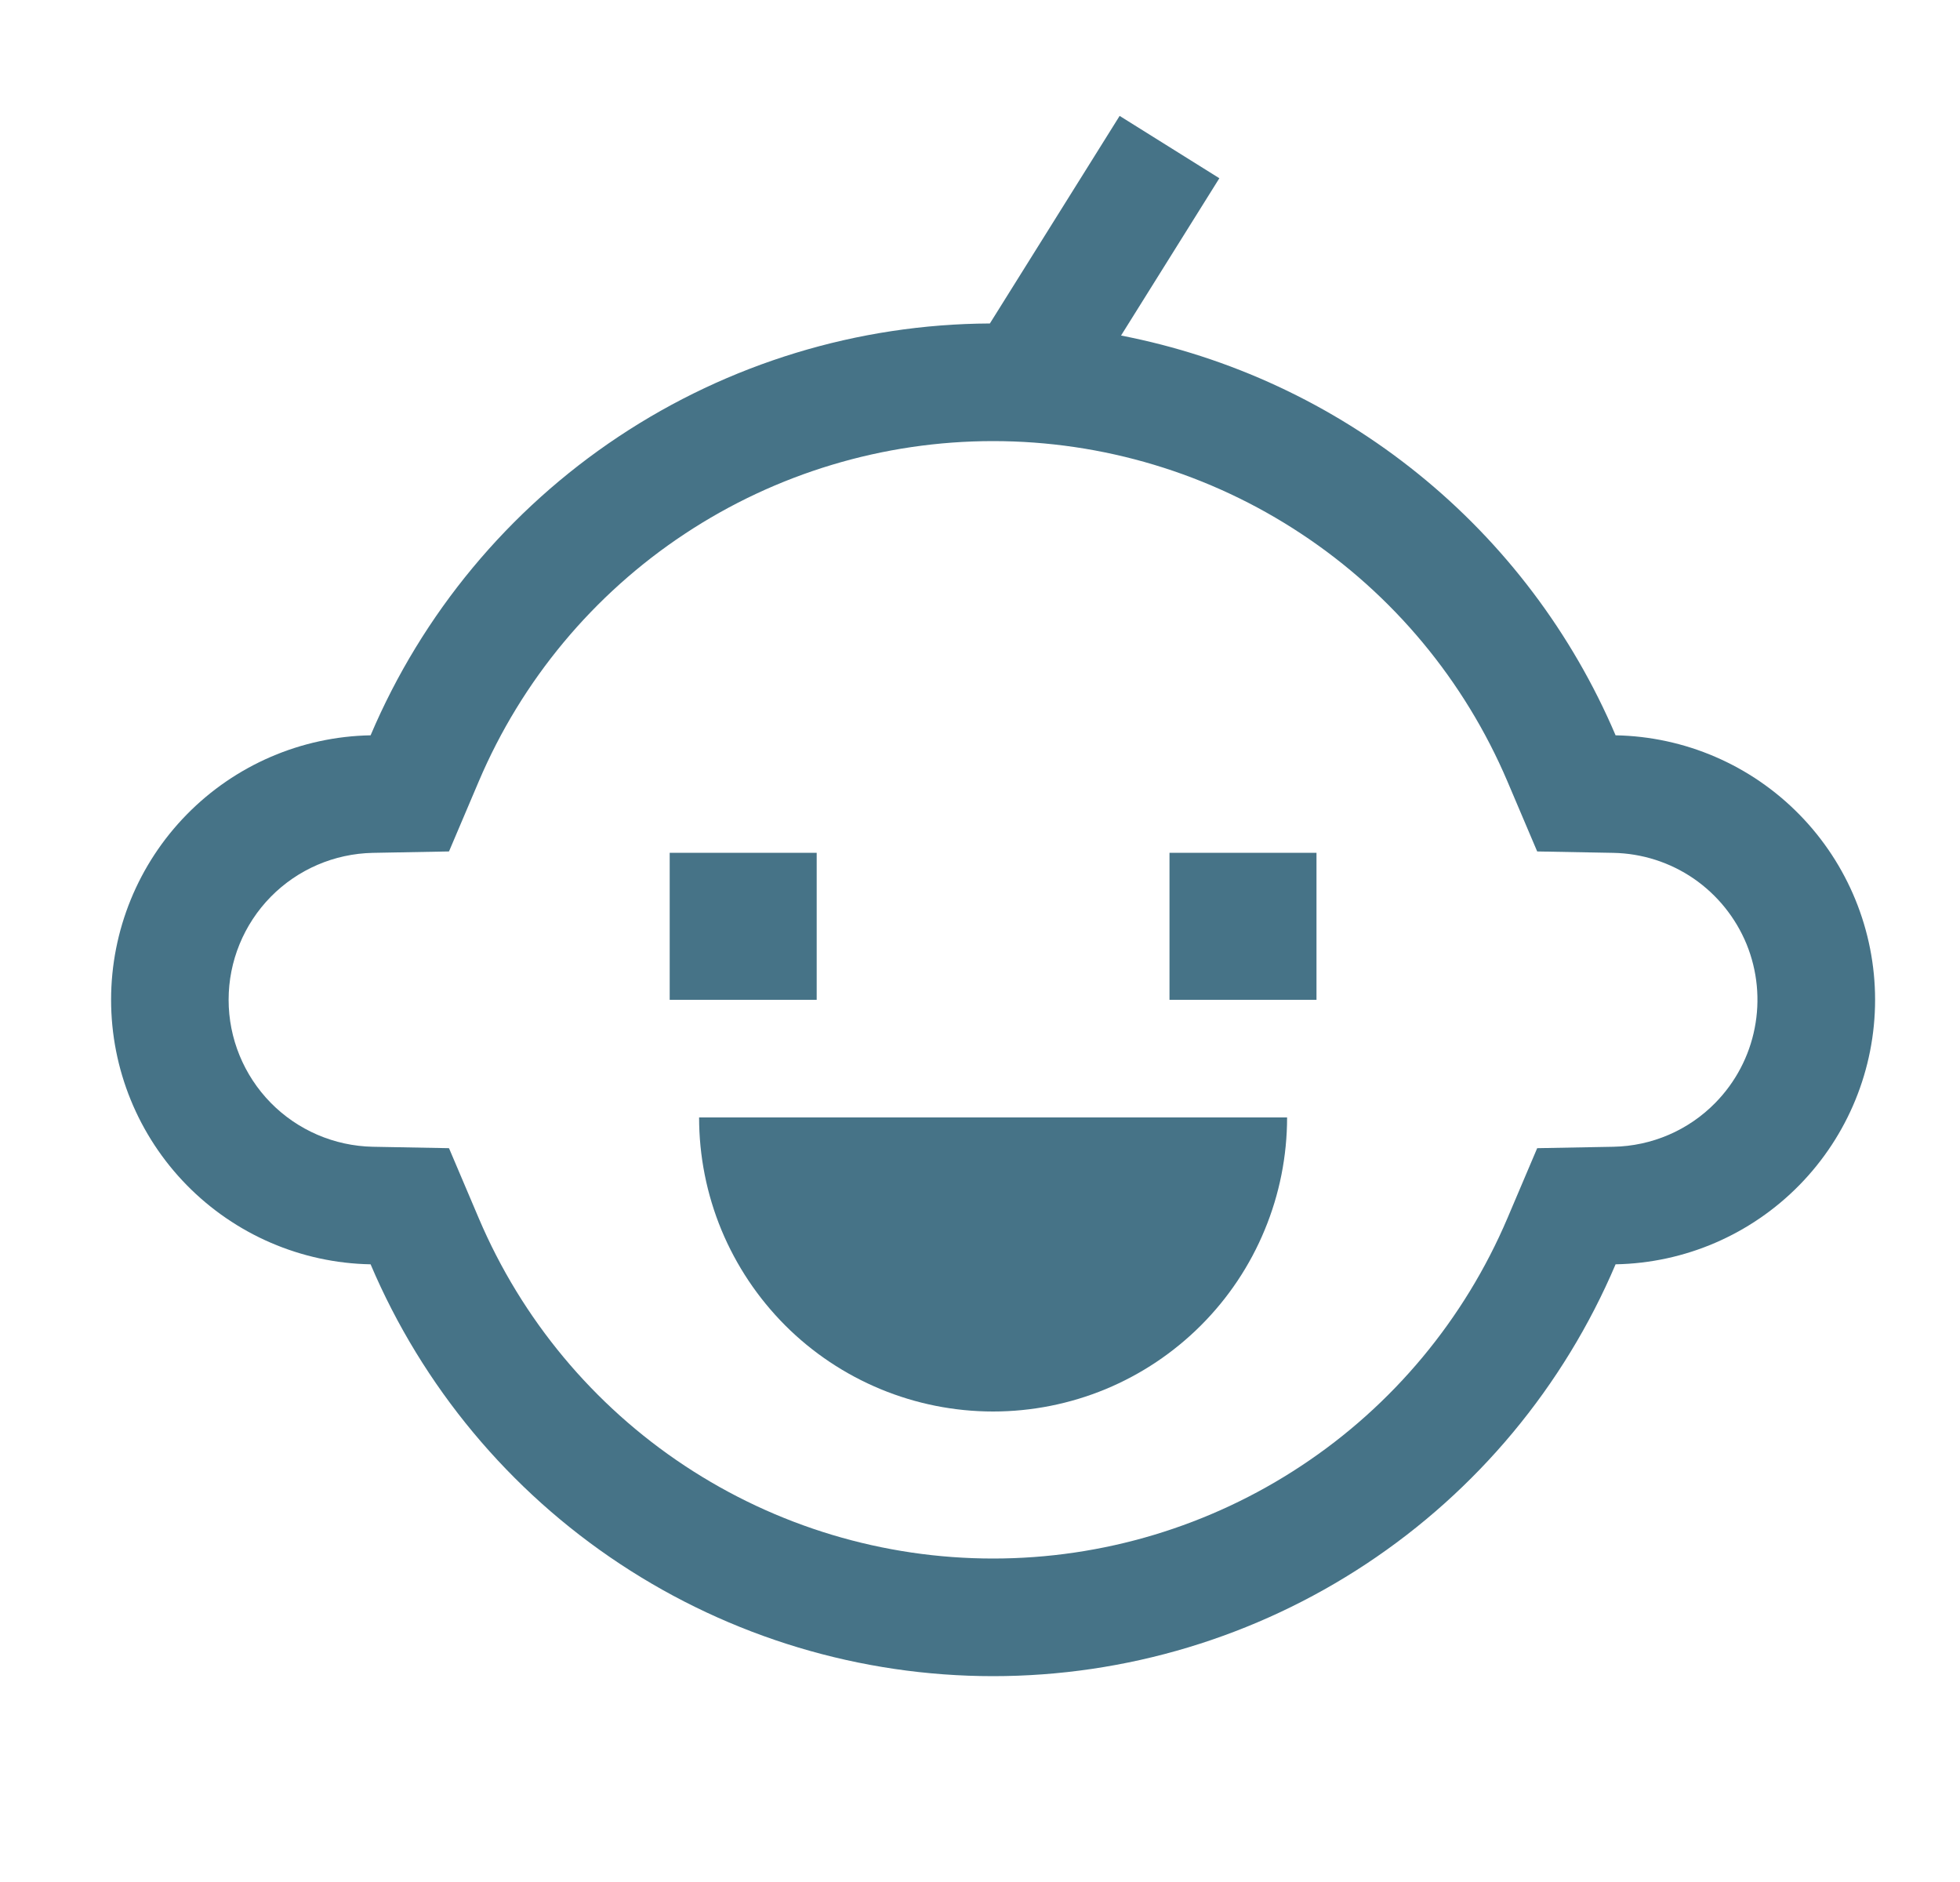 <svg width="25" height="24" viewBox="0 0 25 24" fill="none" xmlns="http://www.w3.org/2000/svg">
<path d="M20.607 9.377C20.053 8.076 19.188 6.93 18.088 6.042C16.988 5.153 15.687 4.548 14.299 4.279L15.553 2.273L14.281 1.478L12.626 4.125C10.94 4.133 9.294 4.635 7.89 5.568C6.486 6.501 5.386 7.825 4.727 9.377C3.843 9.393 3.001 9.756 2.382 10.387C1.763 11.018 1.417 11.866 1.417 12.75C1.417 13.634 1.763 14.482 2.382 15.113C3.001 15.744 3.843 16.107 4.727 16.123C5.389 17.681 6.495 19.01 7.907 19.943C9.319 20.877 10.974 21.375 12.667 21.375C14.36 21.375 16.015 20.877 17.427 19.943C18.838 19.01 19.945 17.681 20.607 16.123C21.491 16.107 22.332 15.744 22.951 15.113C23.57 14.482 23.917 13.634 23.917 12.75C23.917 11.866 23.57 11.018 22.951 10.387C22.332 9.756 21.491 9.393 20.607 9.377ZM21.88 14.063C21.537 14.414 21.069 14.615 20.578 14.624L19.607 14.642L19.227 15.536C18.679 16.823 17.766 17.921 16.599 18.692C15.433 19.464 14.065 19.875 12.667 19.875C11.268 19.875 9.901 19.464 8.734 18.692C7.568 17.921 6.654 16.823 6.107 15.536L5.727 14.642L4.755 14.624C4.264 14.614 3.797 14.413 3.453 14.063C3.109 13.712 2.916 13.241 2.916 12.75C2.916 12.259 3.109 11.788 3.453 11.437C3.797 11.087 4.264 10.886 4.755 10.876L5.727 10.858L6.107 9.964C6.654 8.677 7.568 7.579 8.734 6.808C9.901 6.036 11.268 5.625 12.667 5.625C14.065 5.625 15.433 6.036 16.599 6.808C17.766 7.579 18.679 8.677 19.227 9.964L19.607 10.858L20.578 10.876C20.945 10.883 21.301 10.997 21.603 11.204C21.905 11.412 22.139 11.703 22.278 12.041C22.416 12.38 22.452 12.753 22.381 13.112C22.311 13.471 22.136 13.802 21.88 14.063Z" fill="#467387"></path>
<path d="M8.542 10.875H10.417V12.75H8.542V10.875ZM14.917 10.875H16.792V12.75H14.917V10.875ZM12.667 18C13.159 18 13.647 17.903 14.102 17.715C14.557 17.526 14.97 17.25 15.318 16.902C15.667 16.553 15.943 16.14 16.131 15.685C16.32 15.23 16.417 14.742 16.417 14.25H8.917C8.917 14.742 9.014 15.23 9.202 15.685C9.391 16.14 9.667 16.553 10.015 16.902C10.718 17.605 11.672 18 12.667 18Z" fill="#467387"></path>
</svg>
